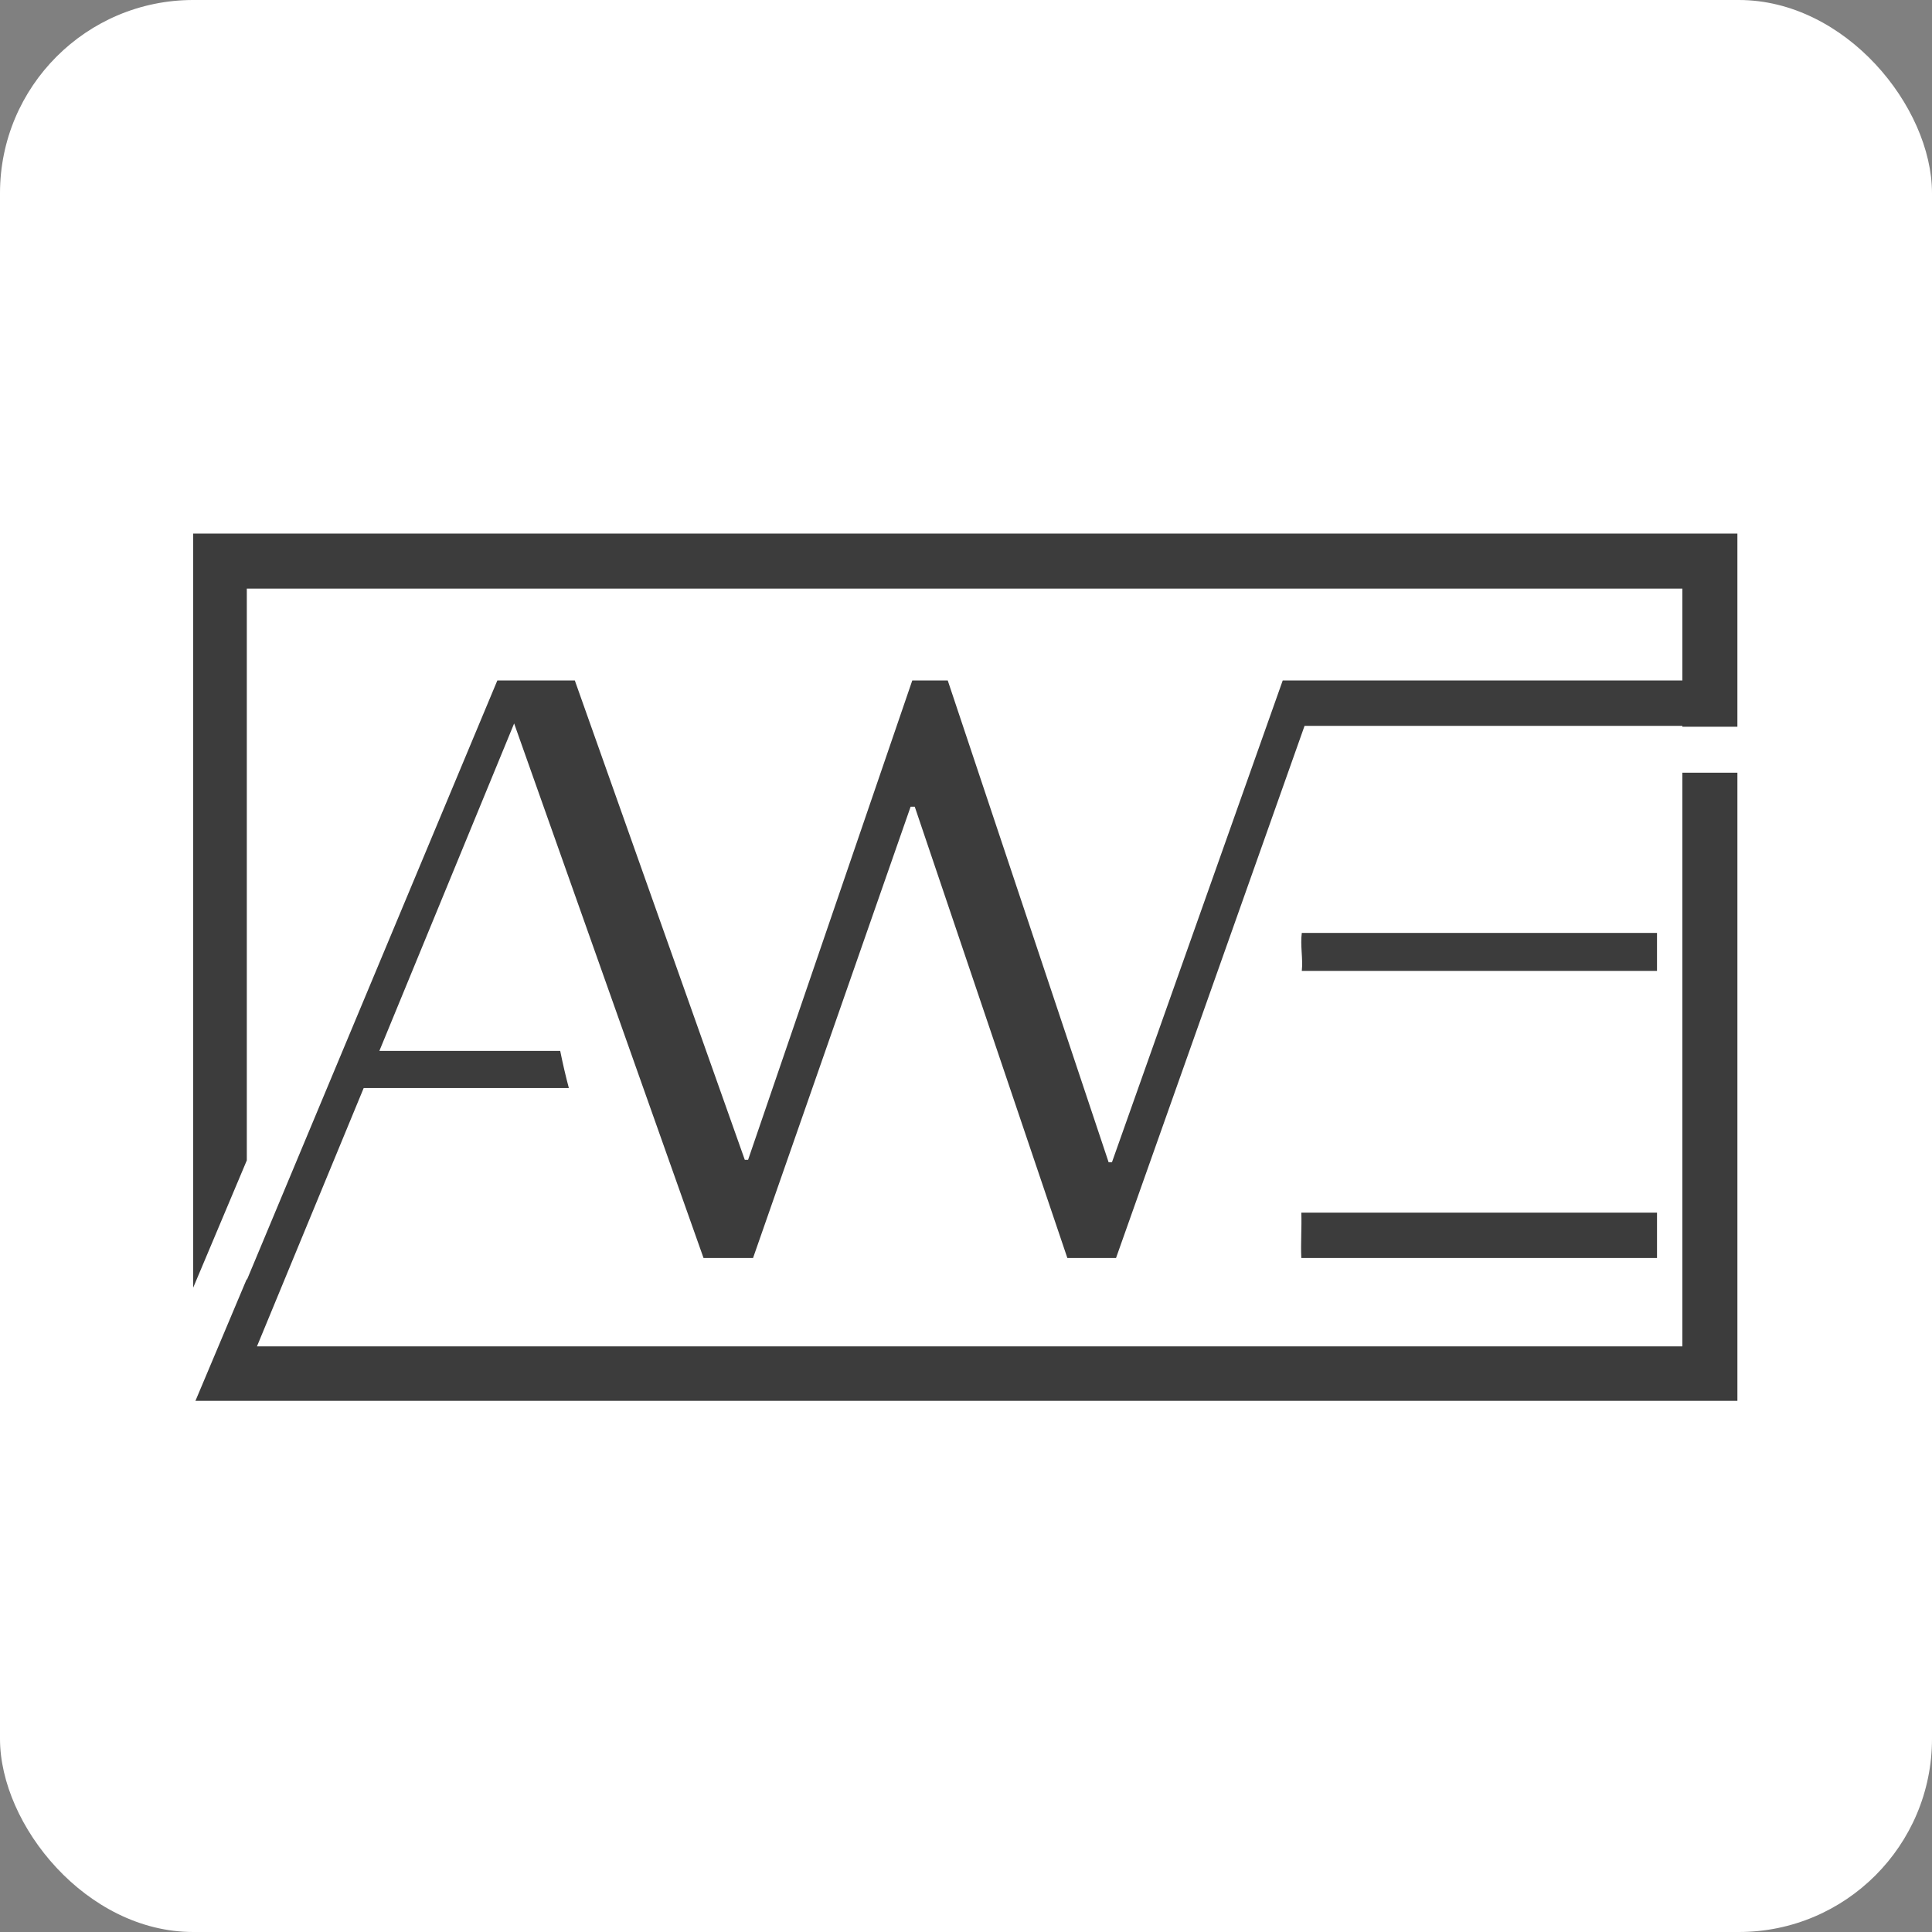 <?xml version="1.0" encoding="UTF-8"?> <svg xmlns="http://www.w3.org/2000/svg" xmlns:xlink="http://www.w3.org/1999/xlink" xmlns:svgjs="http://svgjs.dev/svgjs" version="1.1" width="1000" height="1000"><rect width="100%" height="100%" fill="#808080" stroke="none"/><style> #light-icon { display: inline; } #dark-icon { display: none; } @media (prefers-color-scheme: dark) { #light-icon { display: none; } #dark-icon { display: inline; } } </style><g id="light-icon"><svg xmlns="http://www.w3.org/2000/svg" xmlns:xlink="http://www.w3.org/1999/xlink" xmlns:svgjs="http://svgjs.dev/svgjs" version="1.1" width="1000" height="1000"><g clip-path="url(#SvgjsClipPath1082)"><rect width="1000" height="1000" fill="#ffffff"></rect><g transform="matrix(1.411,0,0,1.411,100,274.956)"><svg xmlns="http://www.w3.org/2000/svg" xmlns:xlink="http://www.w3.org/1999/xlink" xmlns:svgjs="http://svgjs.dev/svgjs" version="1.1" width="567px" height="319px"><svg xmlns="http://www.w3.org/2000/svg" xmlns:xlink="http://www.w3.org/1999/xlink" xmlns:xodm="http://www.corel.com/coreldraw/odm/2003" xml:space="preserve" width="567px" height="319px" version="1.1" style="shape-rendering:geometricPrecision; text-rendering:geometricPrecision; image-rendering:optimizeQuality; fill-rule:evenodd; clip-rule:evenodd" viewBox="0 0 567 318.94"> <defs> <style type="text/css"> .fil0 {fill:#3C3C3C;fill-rule:nonzero} </style> <clipPath id="SvgjsClipPath1082"><rect width="1000" height="1000" x="0" y="0" rx="100" ry="100"></rect></clipPath></defs> <g id="Слой_x0020_1">  <path class="fil0" d="M536.97 147.33l-130.3 0c-0.62,4.64 0.48,9.28 0,13.93l130.3 0 0 -13.93z"></path> <path class="fil0" d="M406.49 266.58l130.48 0 0 -16.65 -130.48 0c0.19,5.55 -0.26,11.1 0,16.65z"></path> <path class="fil0" d="M19.67 21.03l526.6 0 0 33.69 -146.6 0 -62.65 176.75 -1.21 0 -59.02 -176.75 -13.01 0 -60.23 175.84 -1.21 0 -62.35 -175.84 -28.42 0 -91.9 219.94 0 -0.42 -18.94 44.96 565.73 0 0 -230.64 -20.19 0 0 210.44 -522.88 0 39.15 -94.77 75.26 0c-1.2,-4.5 -2.24,-9.04 -3.17,-13.62l-66.34 0 49.44 -120.12 69.48 196.09 18.16 0 57.8 -165.55 1.52 0 55.98 165.55 17.85 0 69.16 -195.21 138.59 0 0 0.33 20.19 0 0 -70.86 -567 0 0 277.9 20.21 -47.98 0 -209.73 0 0z"></path> </g> </svg></svg></g></g></svg></g><g id="dark-icon"><svg xmlns="http://www.w3.org/2000/svg" xmlns:xlink="http://www.w3.org/1999/xlink" xmlns:svgjs="http://svgjs.dev/svgjs" version="1.1" width="1000" height="1000"><g clip-path="url(#SvgjsClipPath1083)"><rect width="1000" height="1000" fill="#ffffff"></rect><g transform="matrix(1.235,0,0,1.235,150,303.086)"><svg xmlns="http://www.w3.org/2000/svg" xmlns:xlink="http://www.w3.org/1999/xlink" xmlns:svgjs="http://svgjs.dev/svgjs" version="1.1" width="567px" height="319px"><svg xmlns="http://www.w3.org/2000/svg" xmlns:xlink="http://www.w3.org/1999/xlink" xmlns:xodm="http://www.corel.com/coreldraw/odm/2003" xml:space="preserve" width="567px" height="319px" version="1.1" style="shape-rendering:geometricPrecision; text-rendering:geometricPrecision; image-rendering:optimizeQuality; fill-rule:evenodd; clip-rule:evenodd" viewBox="0 0 567 318.94"> <defs> <style type="text/css"> .fil0 {fill:#3C3C3C;fill-rule:nonzero} </style> <clipPath id="SvgjsClipPath1083"><rect width="1000" height="1000" x="0" y="0" rx="500" ry="500"></rect></clipPath></defs> <g id="Слой_x0020_1">  <path class="fil0" d="M536.97 147.33l-130.3 0c-0.62,4.64 0.48,9.28 0,13.93l130.3 0 0 -13.93z"></path> <path class="fil0" d="M406.49 266.58l130.48 0 0 -16.65 -130.48 0c0.19,5.55 -0.26,11.1 0,16.65z"></path> <path class="fil0" d="M19.67 21.03l526.6 0 0 33.69 -146.6 0 -62.65 176.75 -1.21 0 -59.02 -176.75 -13.01 0 -60.23 175.84 -1.21 0 -62.35 -175.84 -28.42 0 -91.9 219.94 0 -0.42 -18.94 44.96 565.73 0 0 -230.64 -20.19 0 0 210.44 -522.88 0 39.15 -94.77 75.26 0c-1.2,-4.5 -2.24,-9.04 -3.17,-13.62l-66.34 0 49.44 -120.12 69.48 196.09 18.16 0 57.8 -165.55 1.52 0 55.98 165.55 17.85 0 69.16 -195.21 138.59 0 0 0.33 20.19 0 0 -70.86 -567 0 0 277.9 20.21 -47.98 0 -209.73 0 0z"></path> </g> </svg></svg></g></g></svg></g></svg> 